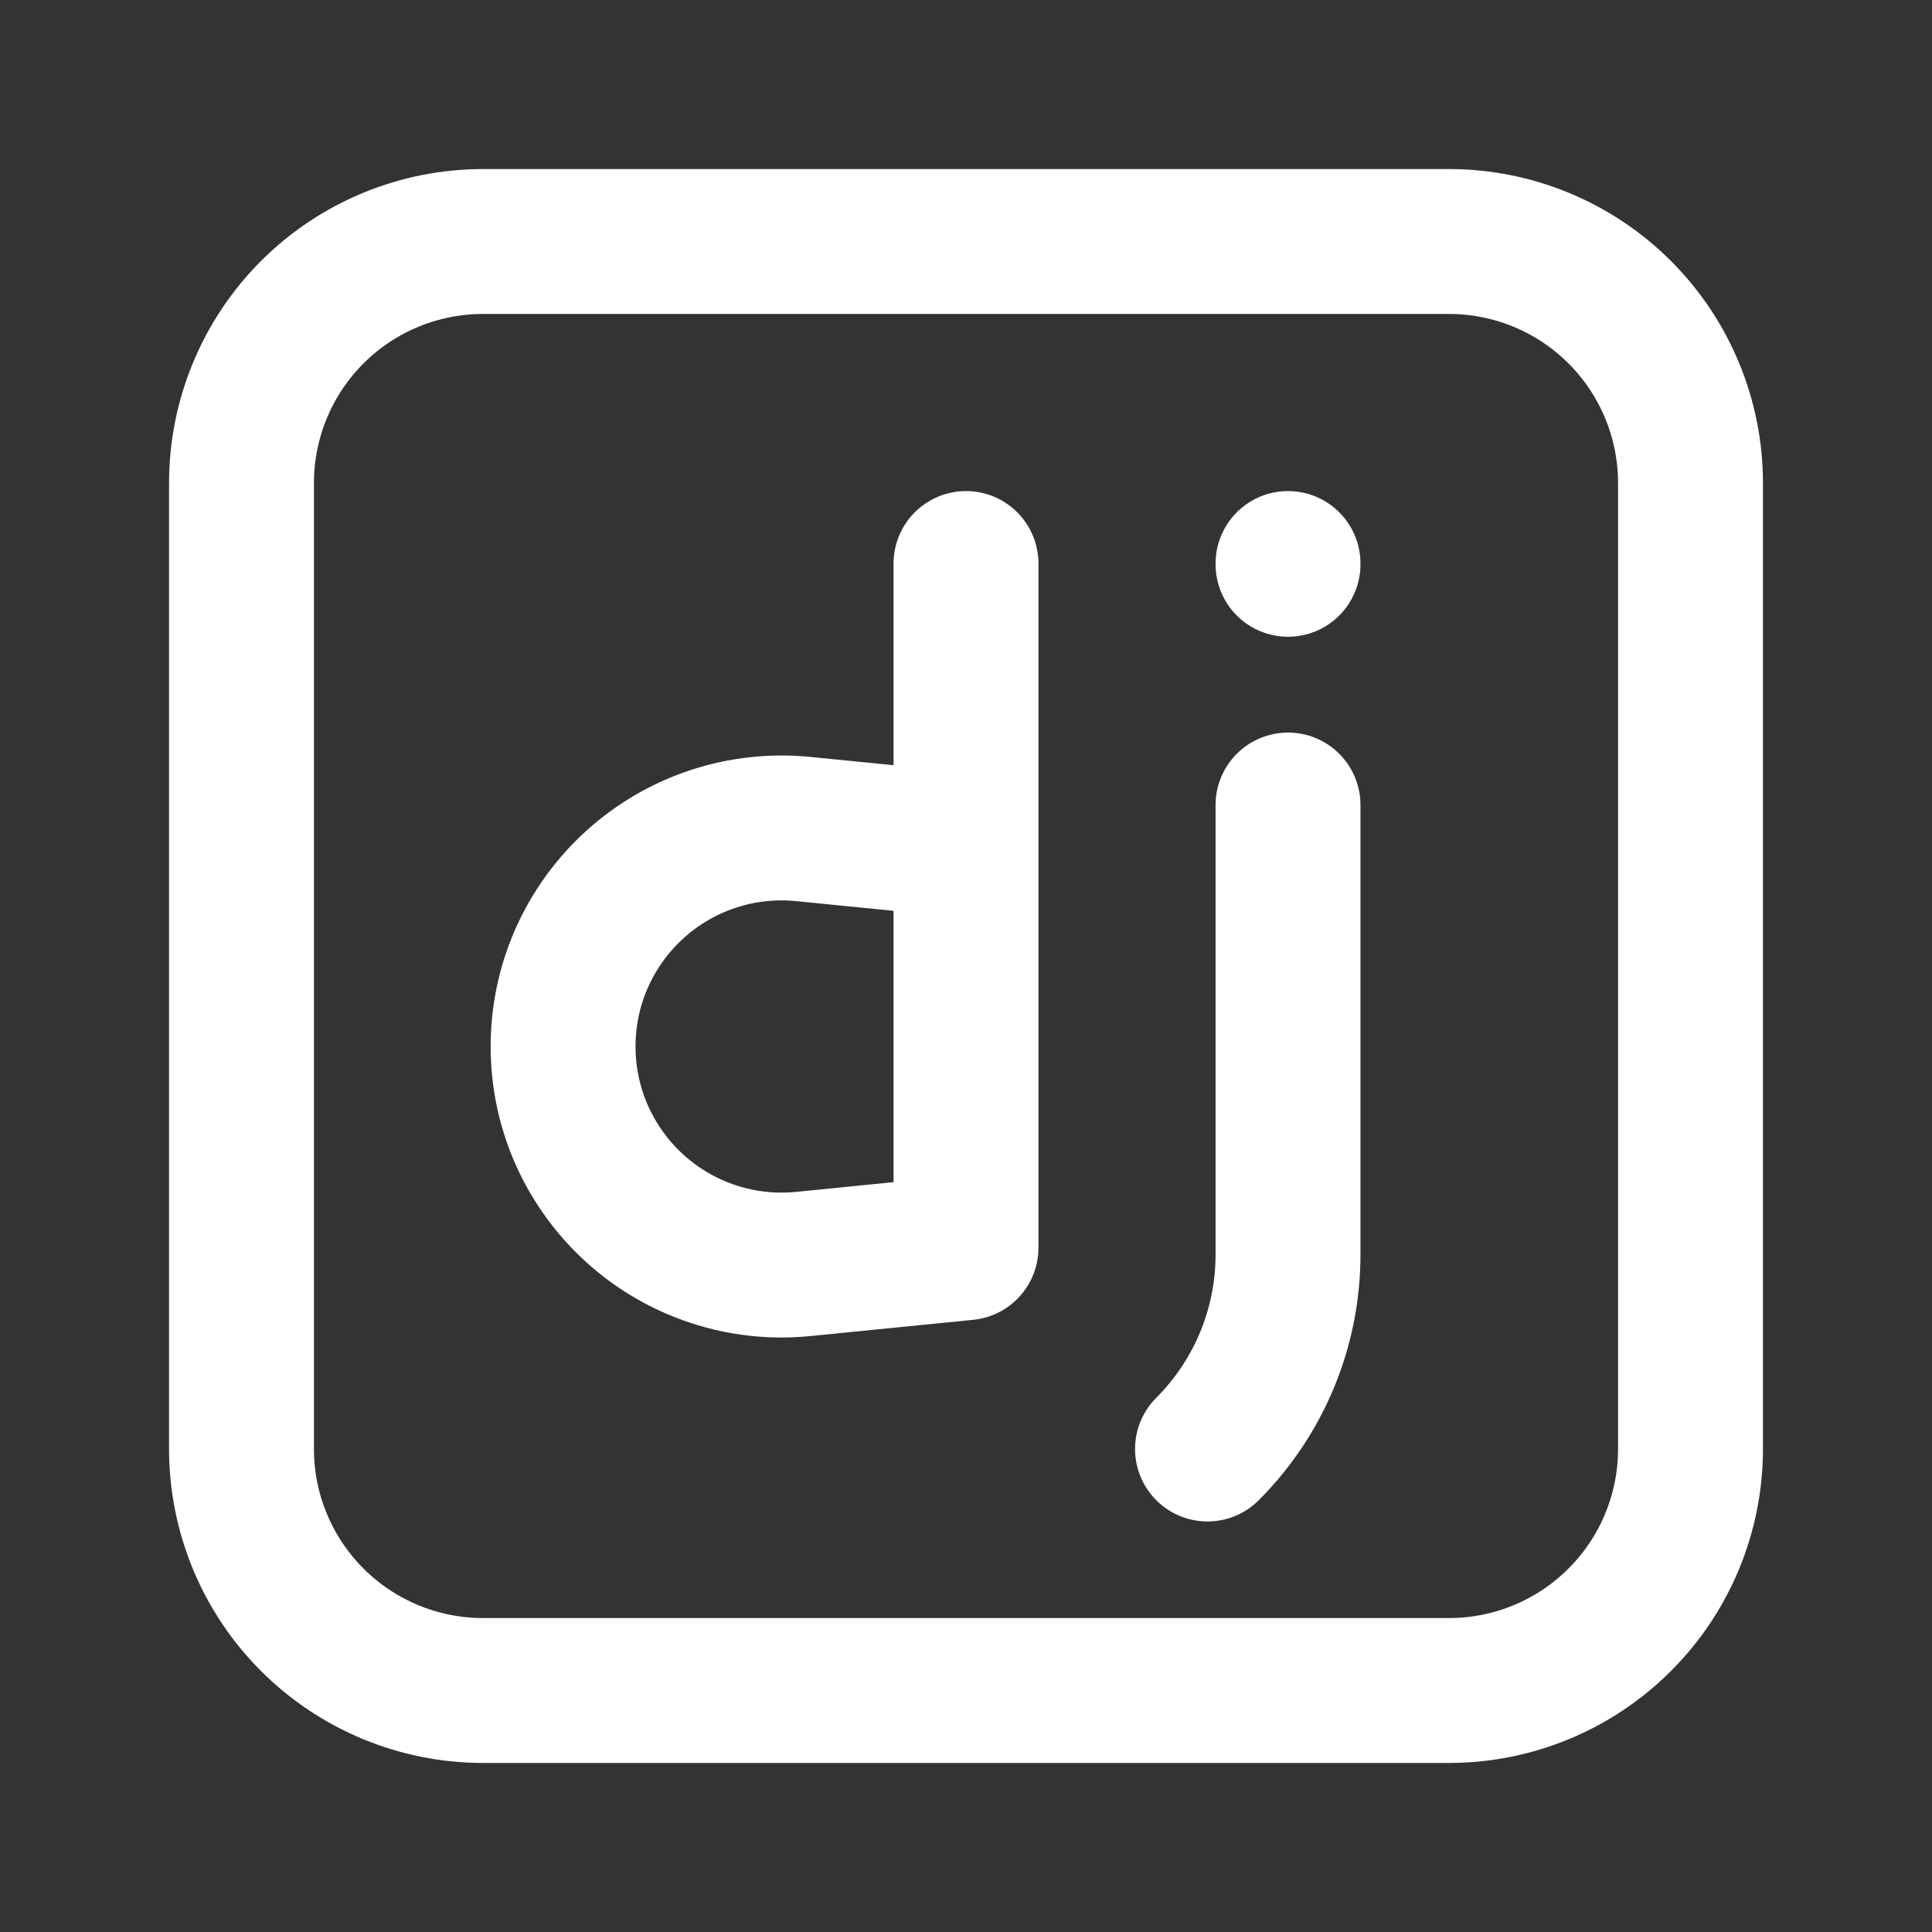 <svg width="40" height="40" viewBox="0 0 40 40" fill="none" xmlns="http://www.w3.org/2000/svg">
<rect x="0" y="0" width="40" height="40" fill="#333333" stroke="none"/>
<path d="M20 11.667V25.833L16.642 26.168C16.012 26.233 15.376 26.164 14.774 25.967C14.173 25.77 13.619 25.449 13.15 25.025C12.68 24.6 12.305 24.082 12.047 23.504C11.79 22.925 11.658 22.3 11.658 21.667C11.658 21.034 11.79 20.408 12.047 19.829C12.305 19.251 12.68 18.733 13.15 18.309C13.619 17.884 14.173 17.563 14.774 17.366C15.376 17.169 16.012 17.101 16.642 17.165L20 17.5M26.667 11.667V11.683M26.667 16.667V25.977C26.667 27.485 26.067 28.933 25 30M5 10C5 8.674 5.527 7.402 6.464 6.464C7.402 5.527 8.674 5 10 5H30C31.326 5 32.598 5.527 33.535 6.464C34.473 7.402 35 8.674 35 10V30C35 31.326 34.473 32.598 33.535 33.535C32.598 34.473 31.326 35 30 35H10C8.674 35 7.402 34.473 6.464 33.535C5.527 32.598 5 31.326 5 30V10Z" stroke="white" stroke-width="3" stroke-linecap="round" stroke-linejoin="round"/>
</svg>
